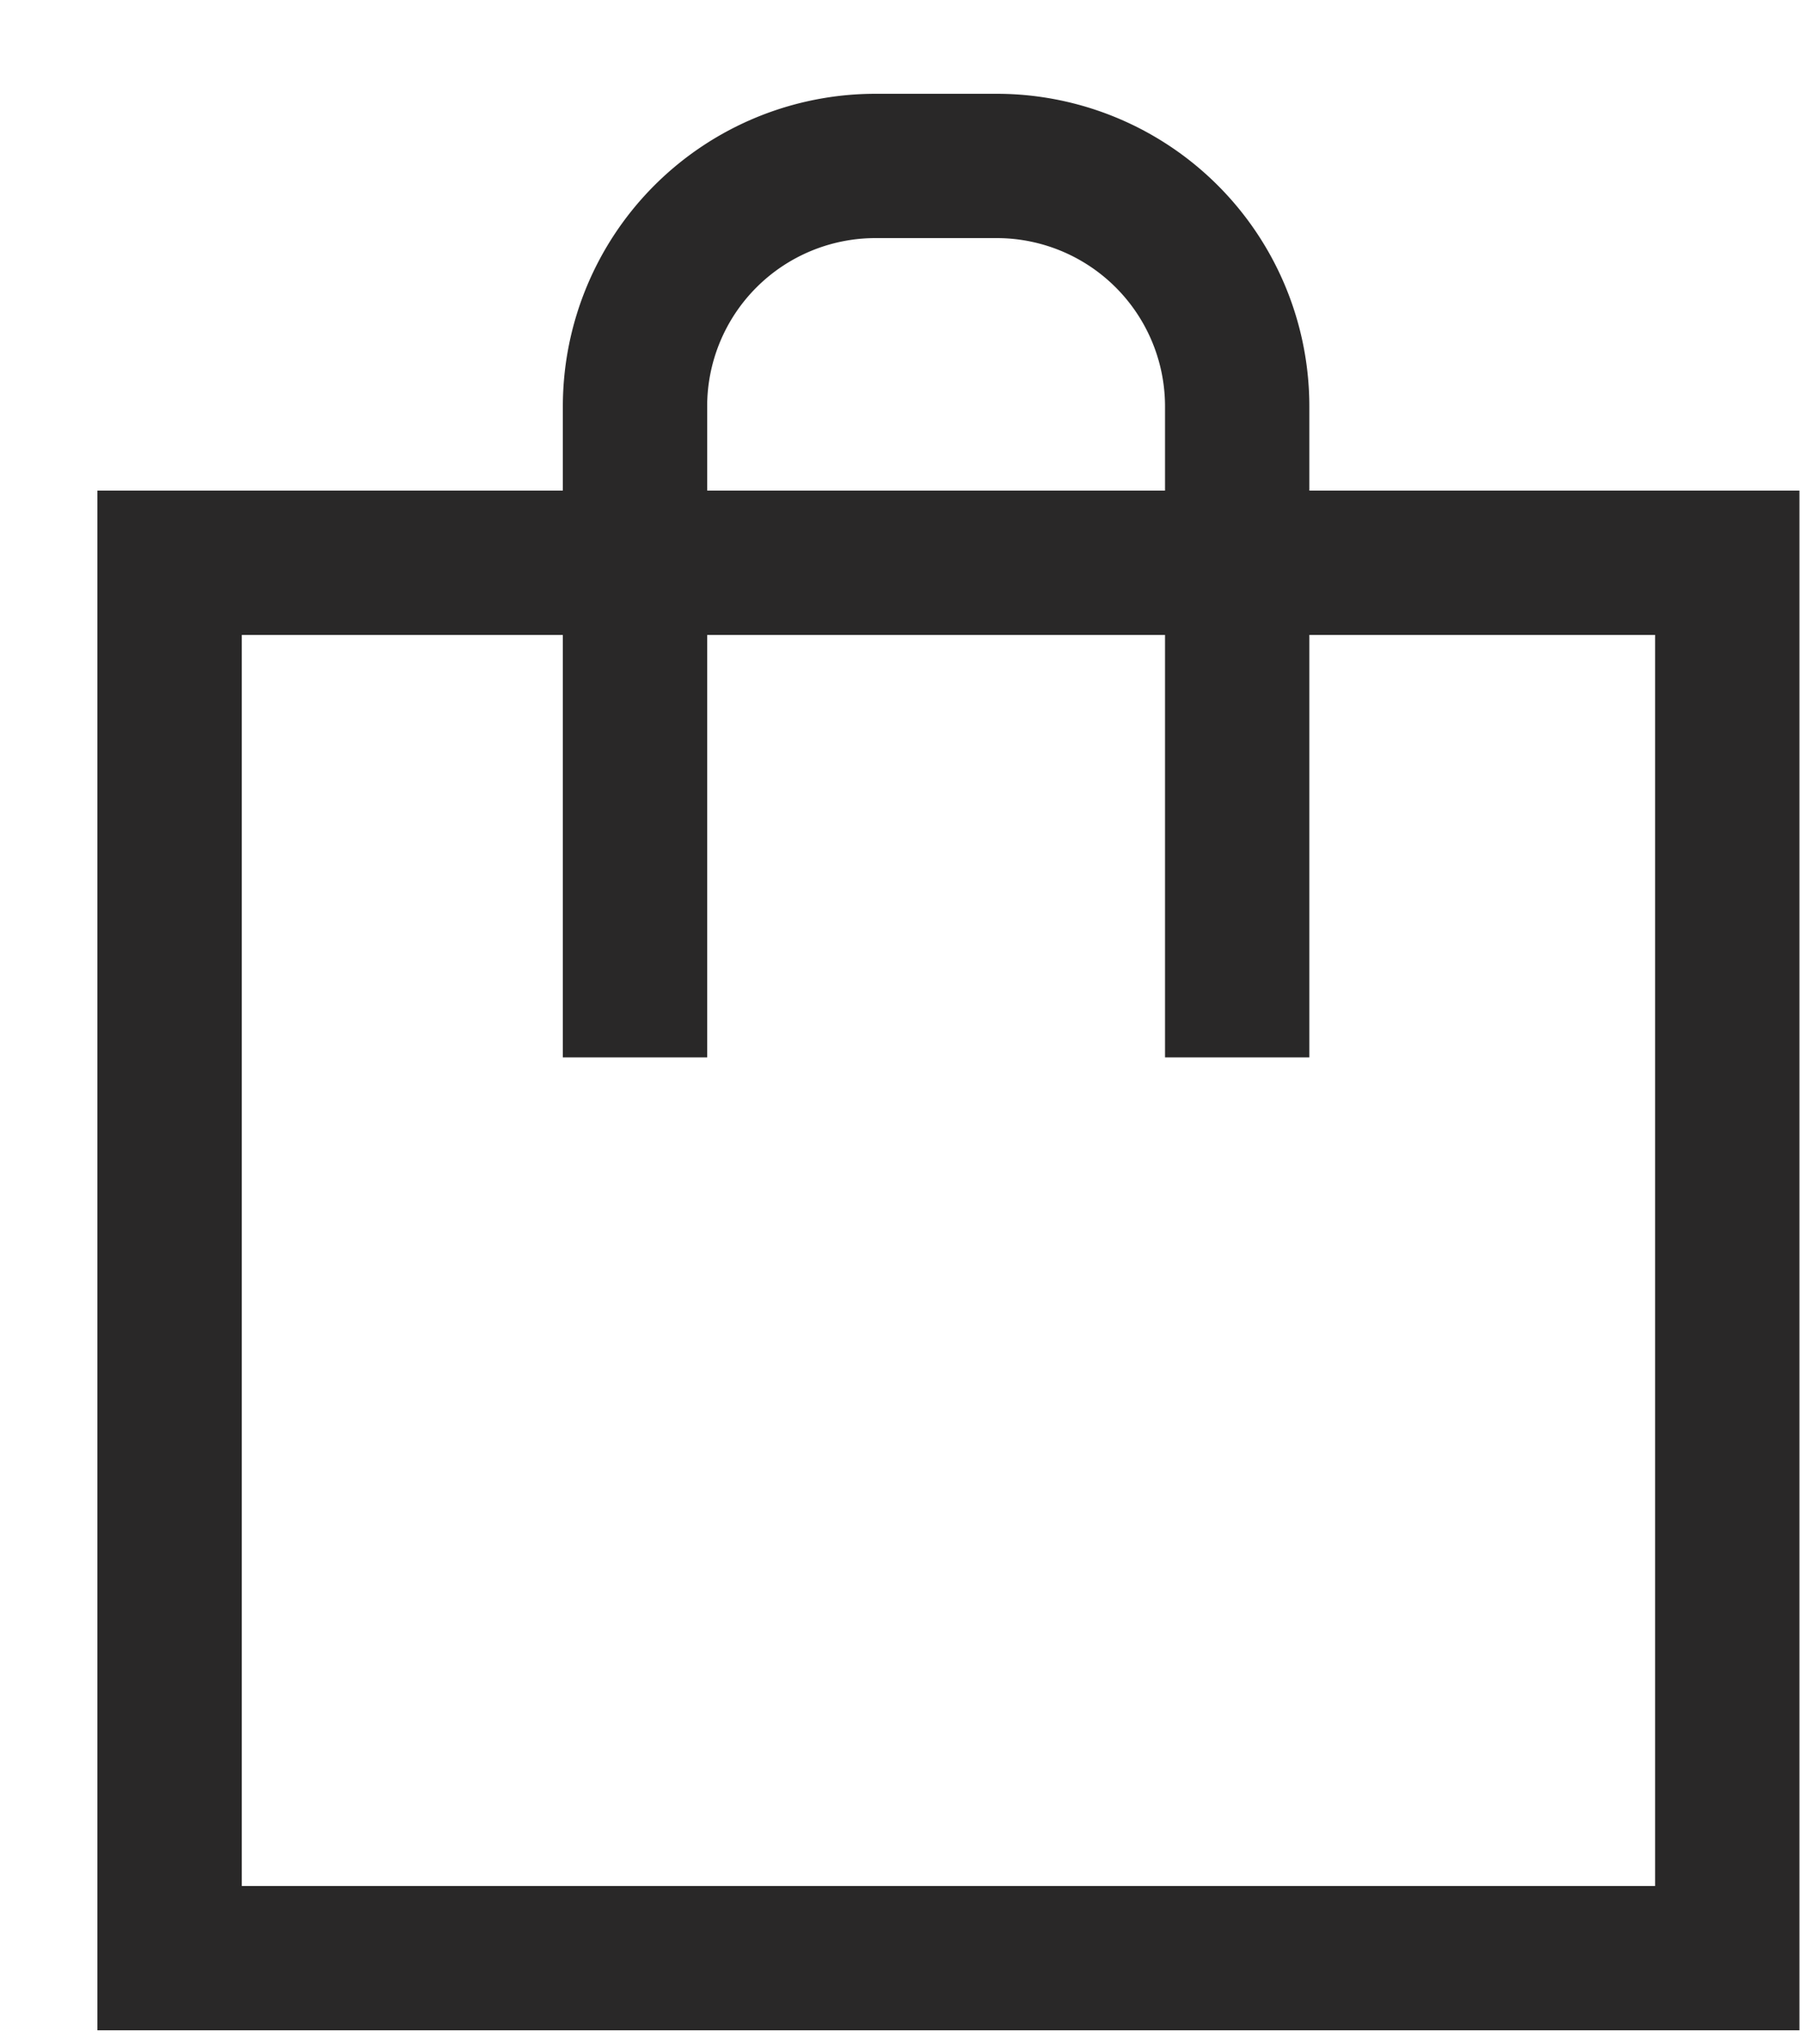 <svg xmlns="http://www.w3.org/2000/svg" width="15" height="17" viewBox="0 0 15 17"><defs><clipPath id="4aowa"><path fill="#fff" d="M.81 4.08h14.152v12.804H.81z"/></clipPath></defs><g><g><path fill="none" stroke="#292828" stroke-miterlimit="20" stroke-width="2.4" d="M.81 4.08v0h14.152v12.804H.81v0z" clip-path="url(&quot;#4aowa&quot;)"/></g><g><path fill="none" stroke="#292828" stroke-miterlimit="20" stroke-width="1.2" d="M5.28 8.793v0V3.38a2 2 0 0 1 2-2h1.007a2 2 0 0 1 2 2v5.413"/></g></g></svg>